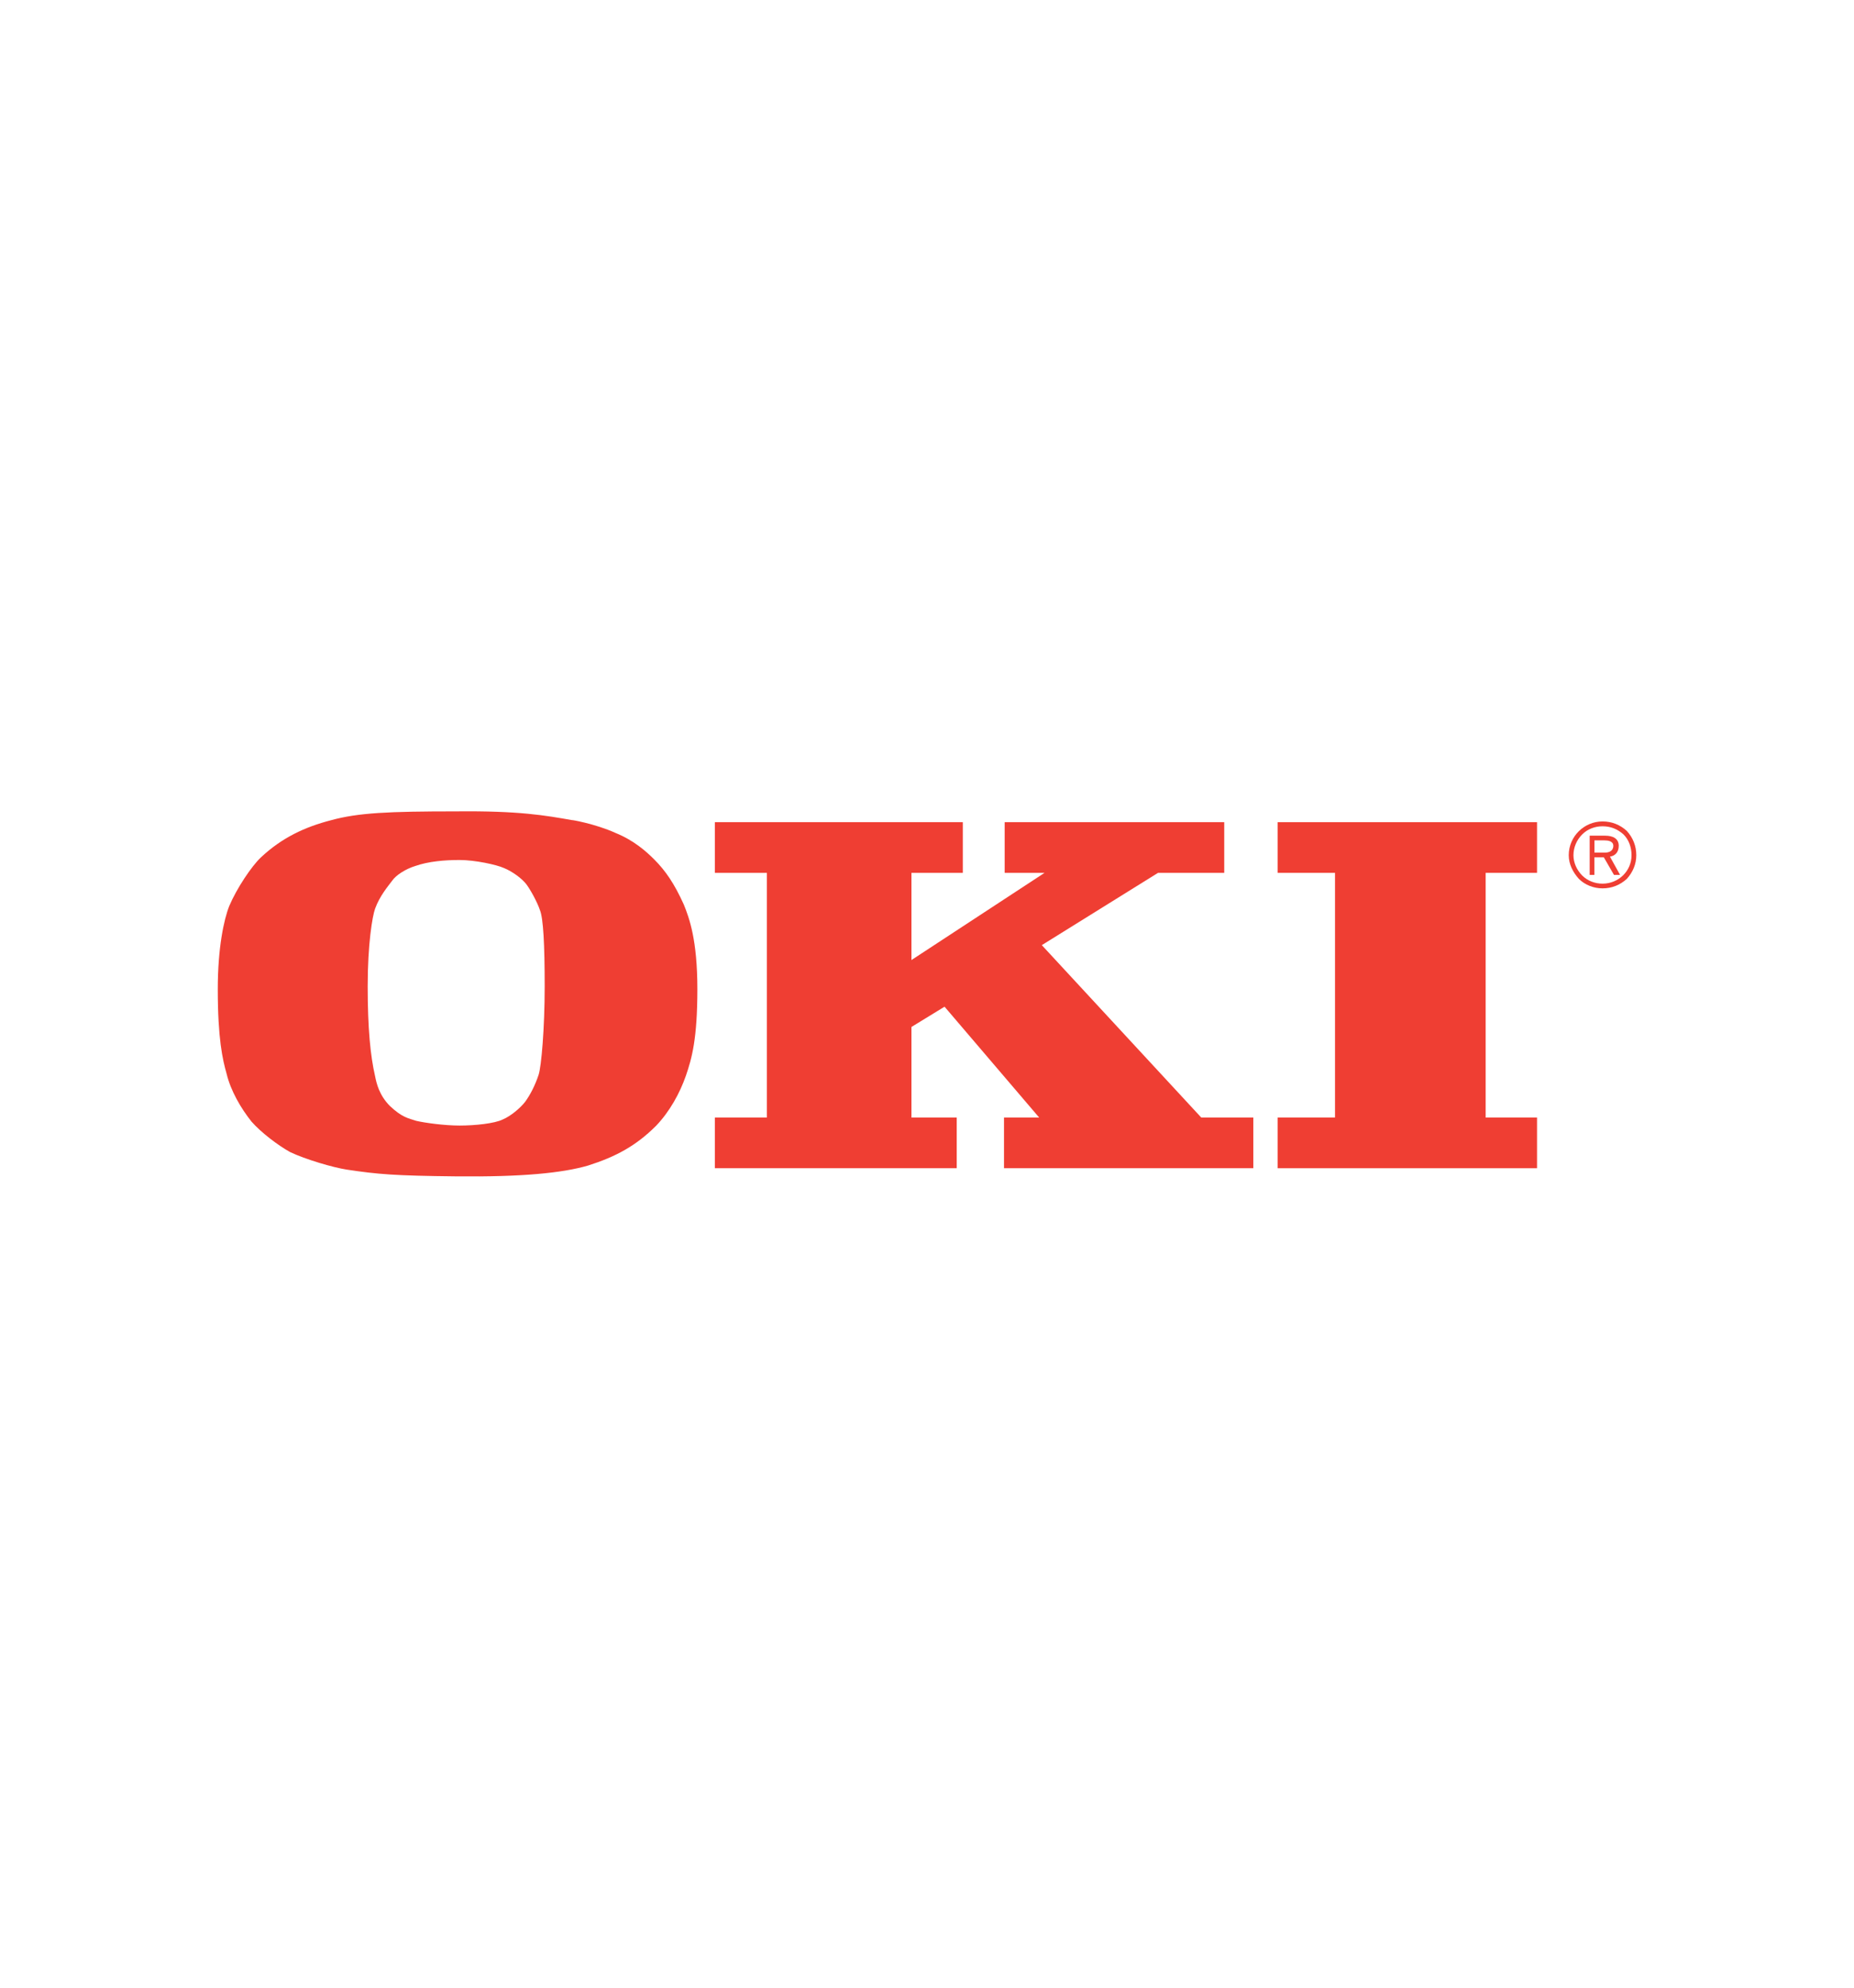<?xml version="1.0" encoding="utf-8"?>
<!-- Generator: Adobe Illustrator 25.1.0, SVG Export Plug-In . SVG Version: 6.00 Build 0)  -->
<svg version="1.0" id="Layer_1" xmlns="http://www.w3.org/2000/svg" xmlns:xlink="http://www.w3.org/1999/xlink" x="0px" y="0px"
	 viewBox="0 0 280 300" enable-background="new 0 0 280 300" xml:space="preserve">
<g>
	<path fill-rule="evenodd" clip-rule="evenodd" fill="#EF3E33" d="M92.97,125.72c2.75,1.12,4.59,2.75,5.82,3.98
		c1.73,1.73,3.06,3.67,4.49,6.84c0.82,2.04,2.04,5.31,2.04,12.75c0,7.45-0.82,10.41-1.73,13.06c-0.92,2.65-2.45,5.41-4.49,7.55
		c-3.06,3.06-6.12,4.69-10.3,6.02c-3.88,1.12-9.9,1.73-19.89,1.63c-9.28-0.1-11.83-0.31-16.53-1.02c-2.04-0.31-6.22-1.53-8.57-2.65
		c-1.84-1.02-4.39-2.96-5.82-4.59c-1.63-2.04-3.16-4.69-3.77-7.24c-0.61-2.14-1.33-5.31-1.33-12.75c0-6.22,0.92-10.51,1.73-12.55
		c1.12-2.65,3.37-6.02,4.79-7.35c3.16-2.96,6.63-4.59,10.61-5.61c4.08-1.12,8.67-1.33,18.87-1.33c9.49-0.1,13.47,0.61,17.55,1.33
		C86.03,123.68,89.81,124.29,92.97,125.72L92.97,125.72z M81.54,137.35c-0.41-1.22-1.43-3.06-2.04-3.88
		c-0.71-0.92-2.14-1.94-3.37-2.45c-1.12-0.51-4.39-1.22-6.73-1.22c-2.24,0-4.69,0.2-6.73,0.92c-1.33,0.41-2.86,1.33-3.47,2.24
		c-0.61,0.82-1.84,2.24-2.55,4.18c-0.41,1.12-1.12,5.31-1.12,11.73c0,6.32,0.41,10.51,1.12,13.57c0.2,1.02,0.61,2.86,2.24,4.49
		c1.84,1.73,2.75,1.84,3.98,2.24c1.33,0.31,4.28,0.71,6.53,0.71c2.35,0,5.31-0.31,6.53-0.92c1.22-0.51,2.65-1.73,3.37-2.65
		c0.82-1.12,1.53-2.55,2.04-4.08c0.41-1.22,0.92-6.94,0.92-13.36C82.26,142.55,82.05,138.57,81.54,137.35L81.54,137.35z"/>
	<polygon fill-rule="evenodd" clip-rule="evenodd" fill="#EF3E33" points="137.65,168.67 137.65,155 142.65,151.94 156.94,168.67 
		151.63,168.67 151.63,176.32 189.28,176.32 189.28,168.67 181.42,168.67 157.34,142.65 174.89,131.74 184.89,131.74 184.89,124.09 
		151.73,124.09 151.73,131.74 157.75,131.74 137.65,144.9 137.65,131.74 145.41,131.74 145.41,124.09 107.96,124.09 107.96,131.74 
		115.82,131.74 115.82,168.67 107.96,168.67 107.96,176.32 144.49,176.32 144.49,168.67 137.65,168.67 	"/>
	<polygon fill-rule="evenodd" clip-rule="evenodd" fill="#EF3E33" points="224.37,168.67 224.37,131.74 232.13,131.74 
		232.13,124.09 192.95,124.09 192.95,131.74 201.62,131.74 201.62,168.67 192.95,168.67 192.95,176.32 232.13,176.32 232.13,168.67 
		224.37,168.67 	"/>
	<path fill-rule="evenodd" clip-rule="evenodd" fill="#EF3E33" d="M243.14,129.29c0.71-0.1,1.33-0.61,1.33-1.63
		c0-1.12-0.92-1.53-2.04-1.53h-2.35v5.92h0.71v-2.65h1.43l1.53,2.65h0.92L243.14,129.29L243.14,129.29z M243.65,127.66
		c0,0.82-0.71,1.02-1.22,1.02h-1.63v-1.84h1.53C242.84,126.84,243.65,126.94,243.65,127.66L243.65,127.66z"/>
	<path fill-rule="evenodd" clip-rule="evenodd" fill="#EF3E33" d="M245.69,125.41c-1.02-0.92-2.24-1.43-3.67-1.43
		c-2.75,0-5.1,2.24-5.1,5.1c0,1.33,0.61,2.55,1.53,3.57c0.92,0.92,2.24,1.43,3.57,1.43c1.43,0,2.65-0.51,3.67-1.43
		c0.92-1.02,1.43-2.24,1.43-3.57C247.12,127.66,246.61,126.43,245.69,125.41L245.69,125.41z M242.02,133.37
		c-1.12,0-2.24-0.41-3.06-1.22c-0.82-0.82-1.33-1.94-1.33-3.06c0-1.22,0.51-2.35,1.33-3.16c0.82-0.82,1.94-1.22,3.06-1.22
		c1.22,0,2.24,0.41,3.16,1.22c0.82,0.82,1.22,1.94,1.22,3.16C246.41,131.43,244.47,133.37,242.02,133.37L242.02,133.37z"/>
</g>
</svg>
